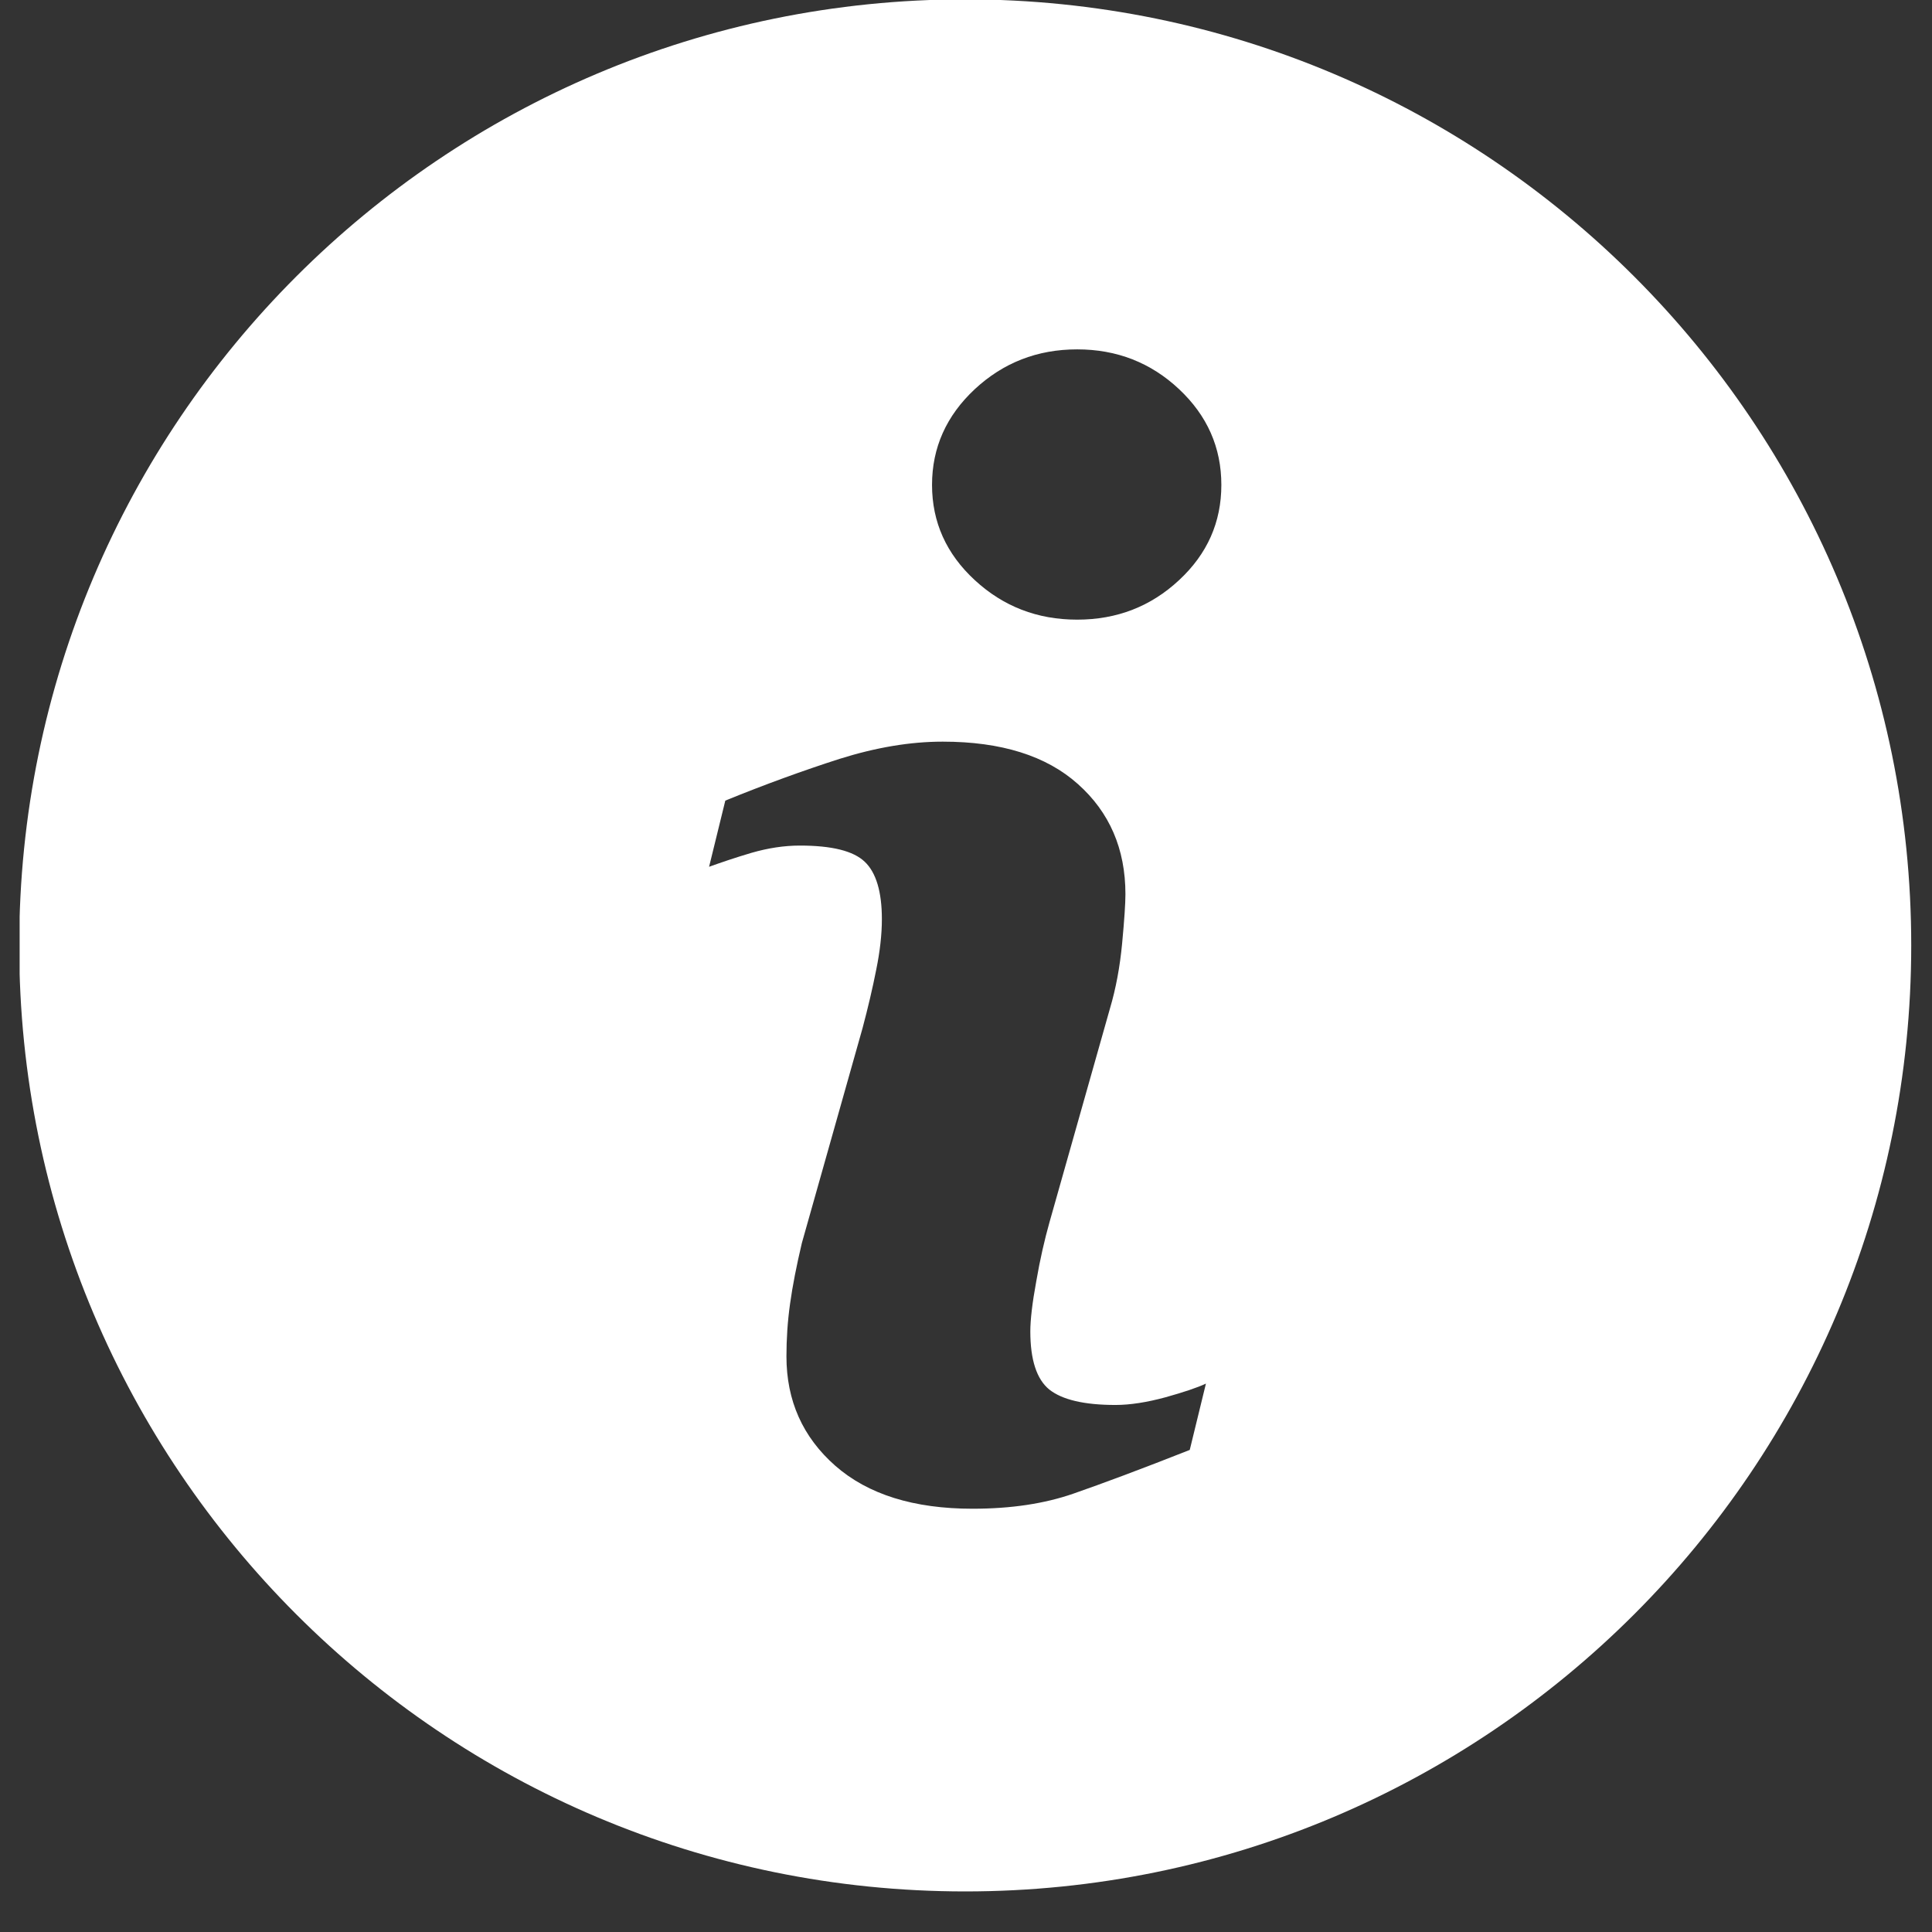<svg xmlns="http://www.w3.org/2000/svg" xmlns:xlink="http://www.w3.org/1999/xlink" width="64" zoomAndPan="magnify" viewBox="0 0 48 48" height="64" preserveAspectRatio="xMidYMid meet" version="1.2"><rect x="0" y="0" width="48" height="48" fill="#333333" stroke="none"/><defs><clipPath id="1f18aa47ec"><path d="M 0.488 0 L 47.508 0 L 47.508 47 L 0.488 47 Z M 0.488 0 "/></clipPath></defs><g id="5a60a41450"><g clip-rule="nonzero" clip-path="url(#1f18aa47ec)"><path style=" stroke:none;fill-rule:nonzero;fill:#ffffff;fill-opacity:1;" d="M 23.98 -0.016 C 11 -0.016 0.477 10.508 0.477 23.488 C 0.477 36.469 11 46.992 23.98 46.992 C 36.961 46.992 47.484 36.469 47.484 23.488 C 47.484 10.508 36.961 -0.016 23.98 -0.016 Z M 29.559 36.023 C 28.352 36.5 27.387 36.859 26.668 37.109 C 25.949 37.359 25.117 37.484 24.164 37.484 C 22.703 37.484 21.566 37.129 20.754 36.418 C 19.941 35.703 19.539 34.797 19.539 33.699 C 19.539 33.273 19.566 32.836 19.629 32.391 C 19.691 31.945 19.789 31.445 19.922 30.883 L 21.43 25.543 C 21.566 25.031 21.68 24.547 21.77 24.09 C 21.863 23.633 21.91 23.215 21.91 22.836 C 21.91 22.156 21.766 21.676 21.484 21.41 C 21.203 21.141 20.668 21.008 19.871 21.008 C 19.48 21.008 19.082 21.07 18.672 21.188 C 18.262 21.309 17.91 21.43 17.617 21.535 L 18.02 19.891 C 19.008 19.488 19.953 19.145 20.855 18.855 C 21.762 18.57 22.613 18.426 23.422 18.426 C 24.875 18.426 25.996 18.777 26.781 19.48 C 27.566 20.18 27.961 21.09 27.961 22.215 C 27.961 22.445 27.934 22.855 27.879 23.438 C 27.824 24.023 27.723 24.562 27.578 25.051 L 26.074 30.367 C 25.953 30.797 25.84 31.285 25.746 31.832 C 25.645 32.379 25.598 32.797 25.598 33.078 C 25.598 33.781 25.754 34.266 26.07 34.523 C 26.391 34.777 26.938 34.906 27.715 34.906 C 28.078 34.906 28.496 34.84 28.957 34.715 C 29.418 34.586 29.754 34.473 29.961 34.375 Z M 29.293 14.414 C 28.594 15.066 27.75 15.395 26.762 15.395 C 25.77 15.395 24.926 15.066 24.219 14.414 C 23.512 13.762 23.156 12.973 23.156 12.047 C 23.156 11.121 23.512 10.328 24.219 9.668 C 24.926 9.012 25.77 8.68 26.762 8.68 C 27.75 8.68 28.594 9.012 29.293 9.668 C 29.996 10.328 30.344 11.121 30.344 12.047 C 30.344 12.973 29.996 13.762 29.293 14.414 Z M 29.293 14.414 "/></g></g></svg>